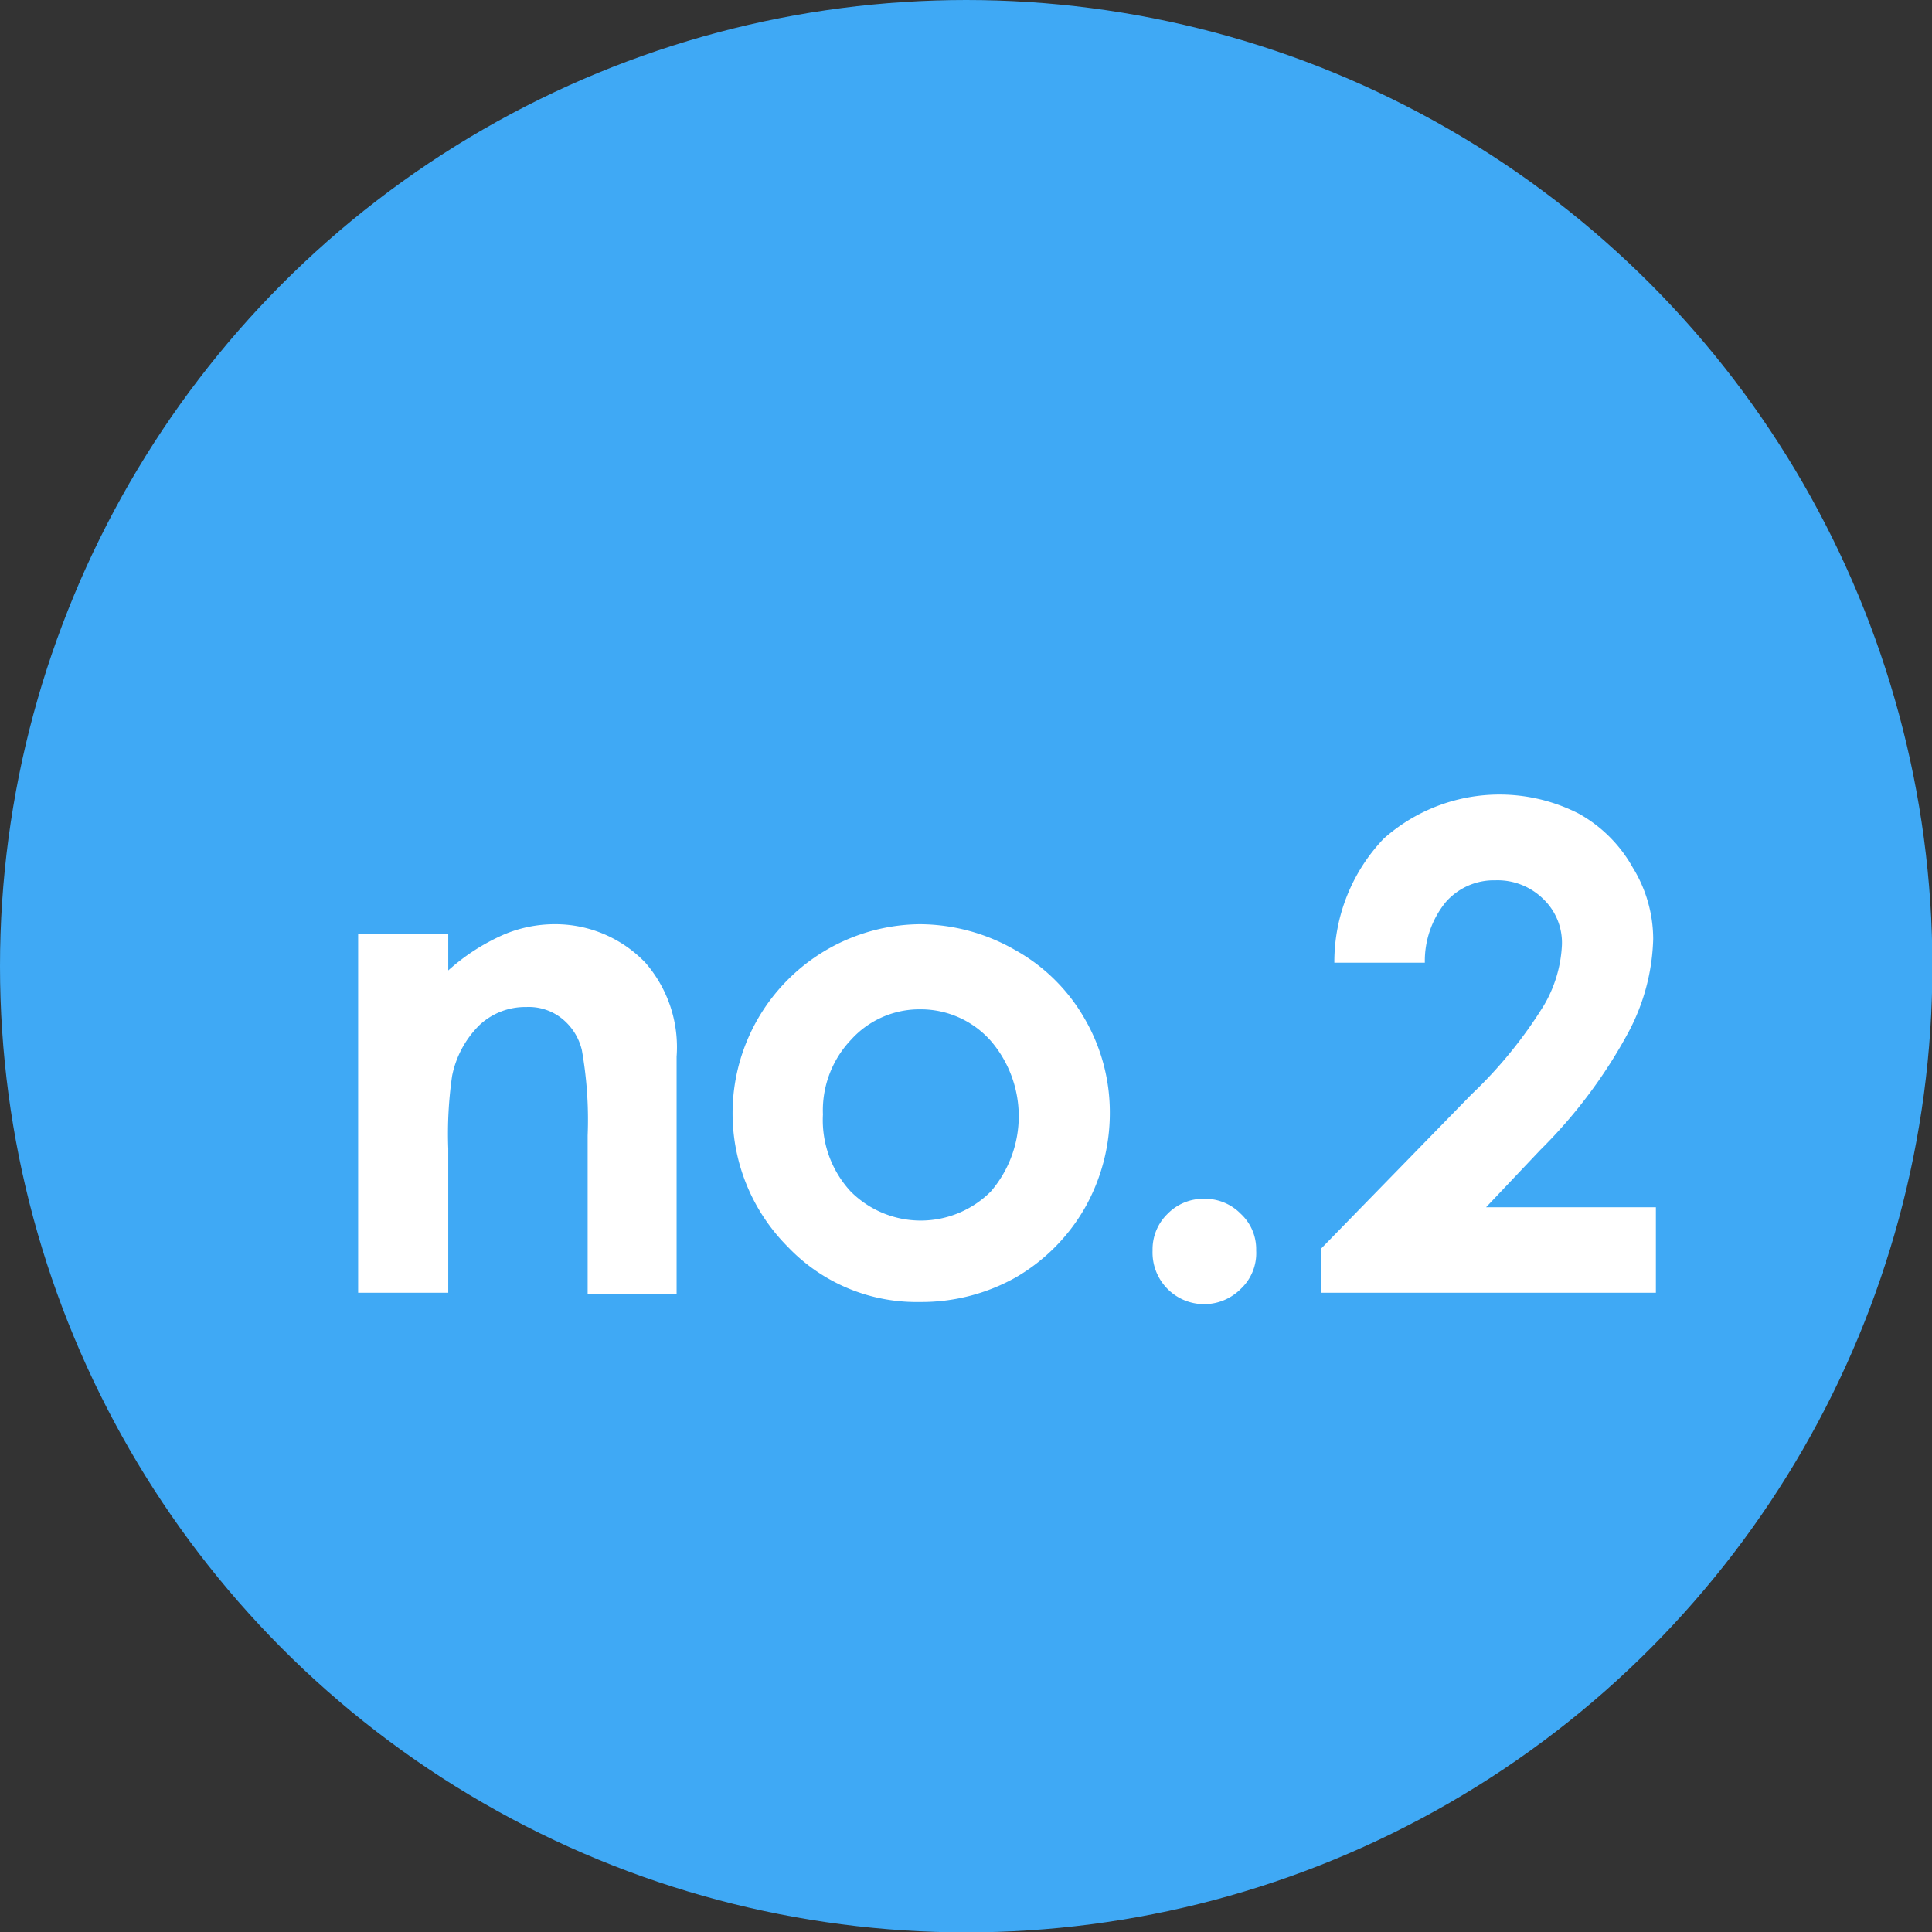 <svg xmlns="http://www.w3.org/2000/svg" viewBox="0 0 50.17 50.17"><rect x="0" y="0" width="50.17" height="50.17" fill="#333333" stroke="none"/><defs><style>.cls-1{fill:#3fa9f5;}.cls-2{fill:#fff;}</style></defs><g id="レイヤー_2" data-name="レイヤー 2"><g id="レイヤー_1-2" data-name="レイヤー 1"><circle class="cls-1" cx="25.09" cy="25.09" r="25.09"/><path class="cls-2" d="M9.3,24.25h2.34v.95a5.39,5.39,0,0,1,1.44-.93A3.39,3.39,0,0,1,14.4,24a3.24,3.24,0,0,1,2.36,1,3.34,3.34,0,0,1,.81,2.44v6.16H15.26V29.49a10.39,10.39,0,0,0-.15-2.22,1.49,1.49,0,0,0-.53-.83,1.38,1.38,0,0,0-.91-.29,1.74,1.74,0,0,0-1.22.47,2.56,2.56,0,0,0-.71,1.32,10.5,10.5,0,0,0-.1,1.89v3.74H9.3Z"/><path class="cls-2" d="M23.88,24a5,5,0,0,1,2.48.67,4.72,4.72,0,0,1,1.81,1.79,4.84,4.84,0,0,1,.65,2.44,5,5,0,0,1-.65,2.47,4.91,4.91,0,0,1-1.79,1.8,5,5,0,0,1-2.5.64,4.61,4.61,0,0,1-3.42-1.43A4.91,4.91,0,0,1,23.88,24Zm0,2.21A2.39,2.39,0,0,0,22.1,27a2.66,2.66,0,0,0-.73,1.94,2.73,2.73,0,0,0,.72,2,2.57,2.57,0,0,0,3.64,0,3,3,0,0,0,0-3.91A2.43,2.43,0,0,0,23.91,26.21Z"/><path class="cls-2" d="M31.27,31.13a1.3,1.3,0,0,1,.95.39,1.25,1.25,0,0,1,.4.95,1.27,1.27,0,0,1-.4,1,1.34,1.34,0,0,1-2.29-1,1.28,1.28,0,0,1,.39-.95A1.3,1.3,0,0,1,31.27,31.13Z"/><path class="cls-2" d="M37,25H34.65a4.64,4.64,0,0,1,1.28-3.22A4.52,4.52,0,0,1,41,21.13a3.62,3.62,0,0,1,1.4,1.4,3.55,3.55,0,0,1,.53,1.85,5.44,5.44,0,0,1-.64,2.42A12.94,12.94,0,0,1,40,29.86l-1.41,1.49H43v2.22H34.31V32.42l3.9-4a11.57,11.57,0,0,0,1.88-2.31,3.4,3.4,0,0,0,.47-1.57,1.57,1.57,0,0,0-.49-1.2,1.69,1.69,0,0,0-1.24-.48,1.66,1.66,0,0,0-1.29.57A2.42,2.42,0,0,0,37,25Z"/></g></g></svg>